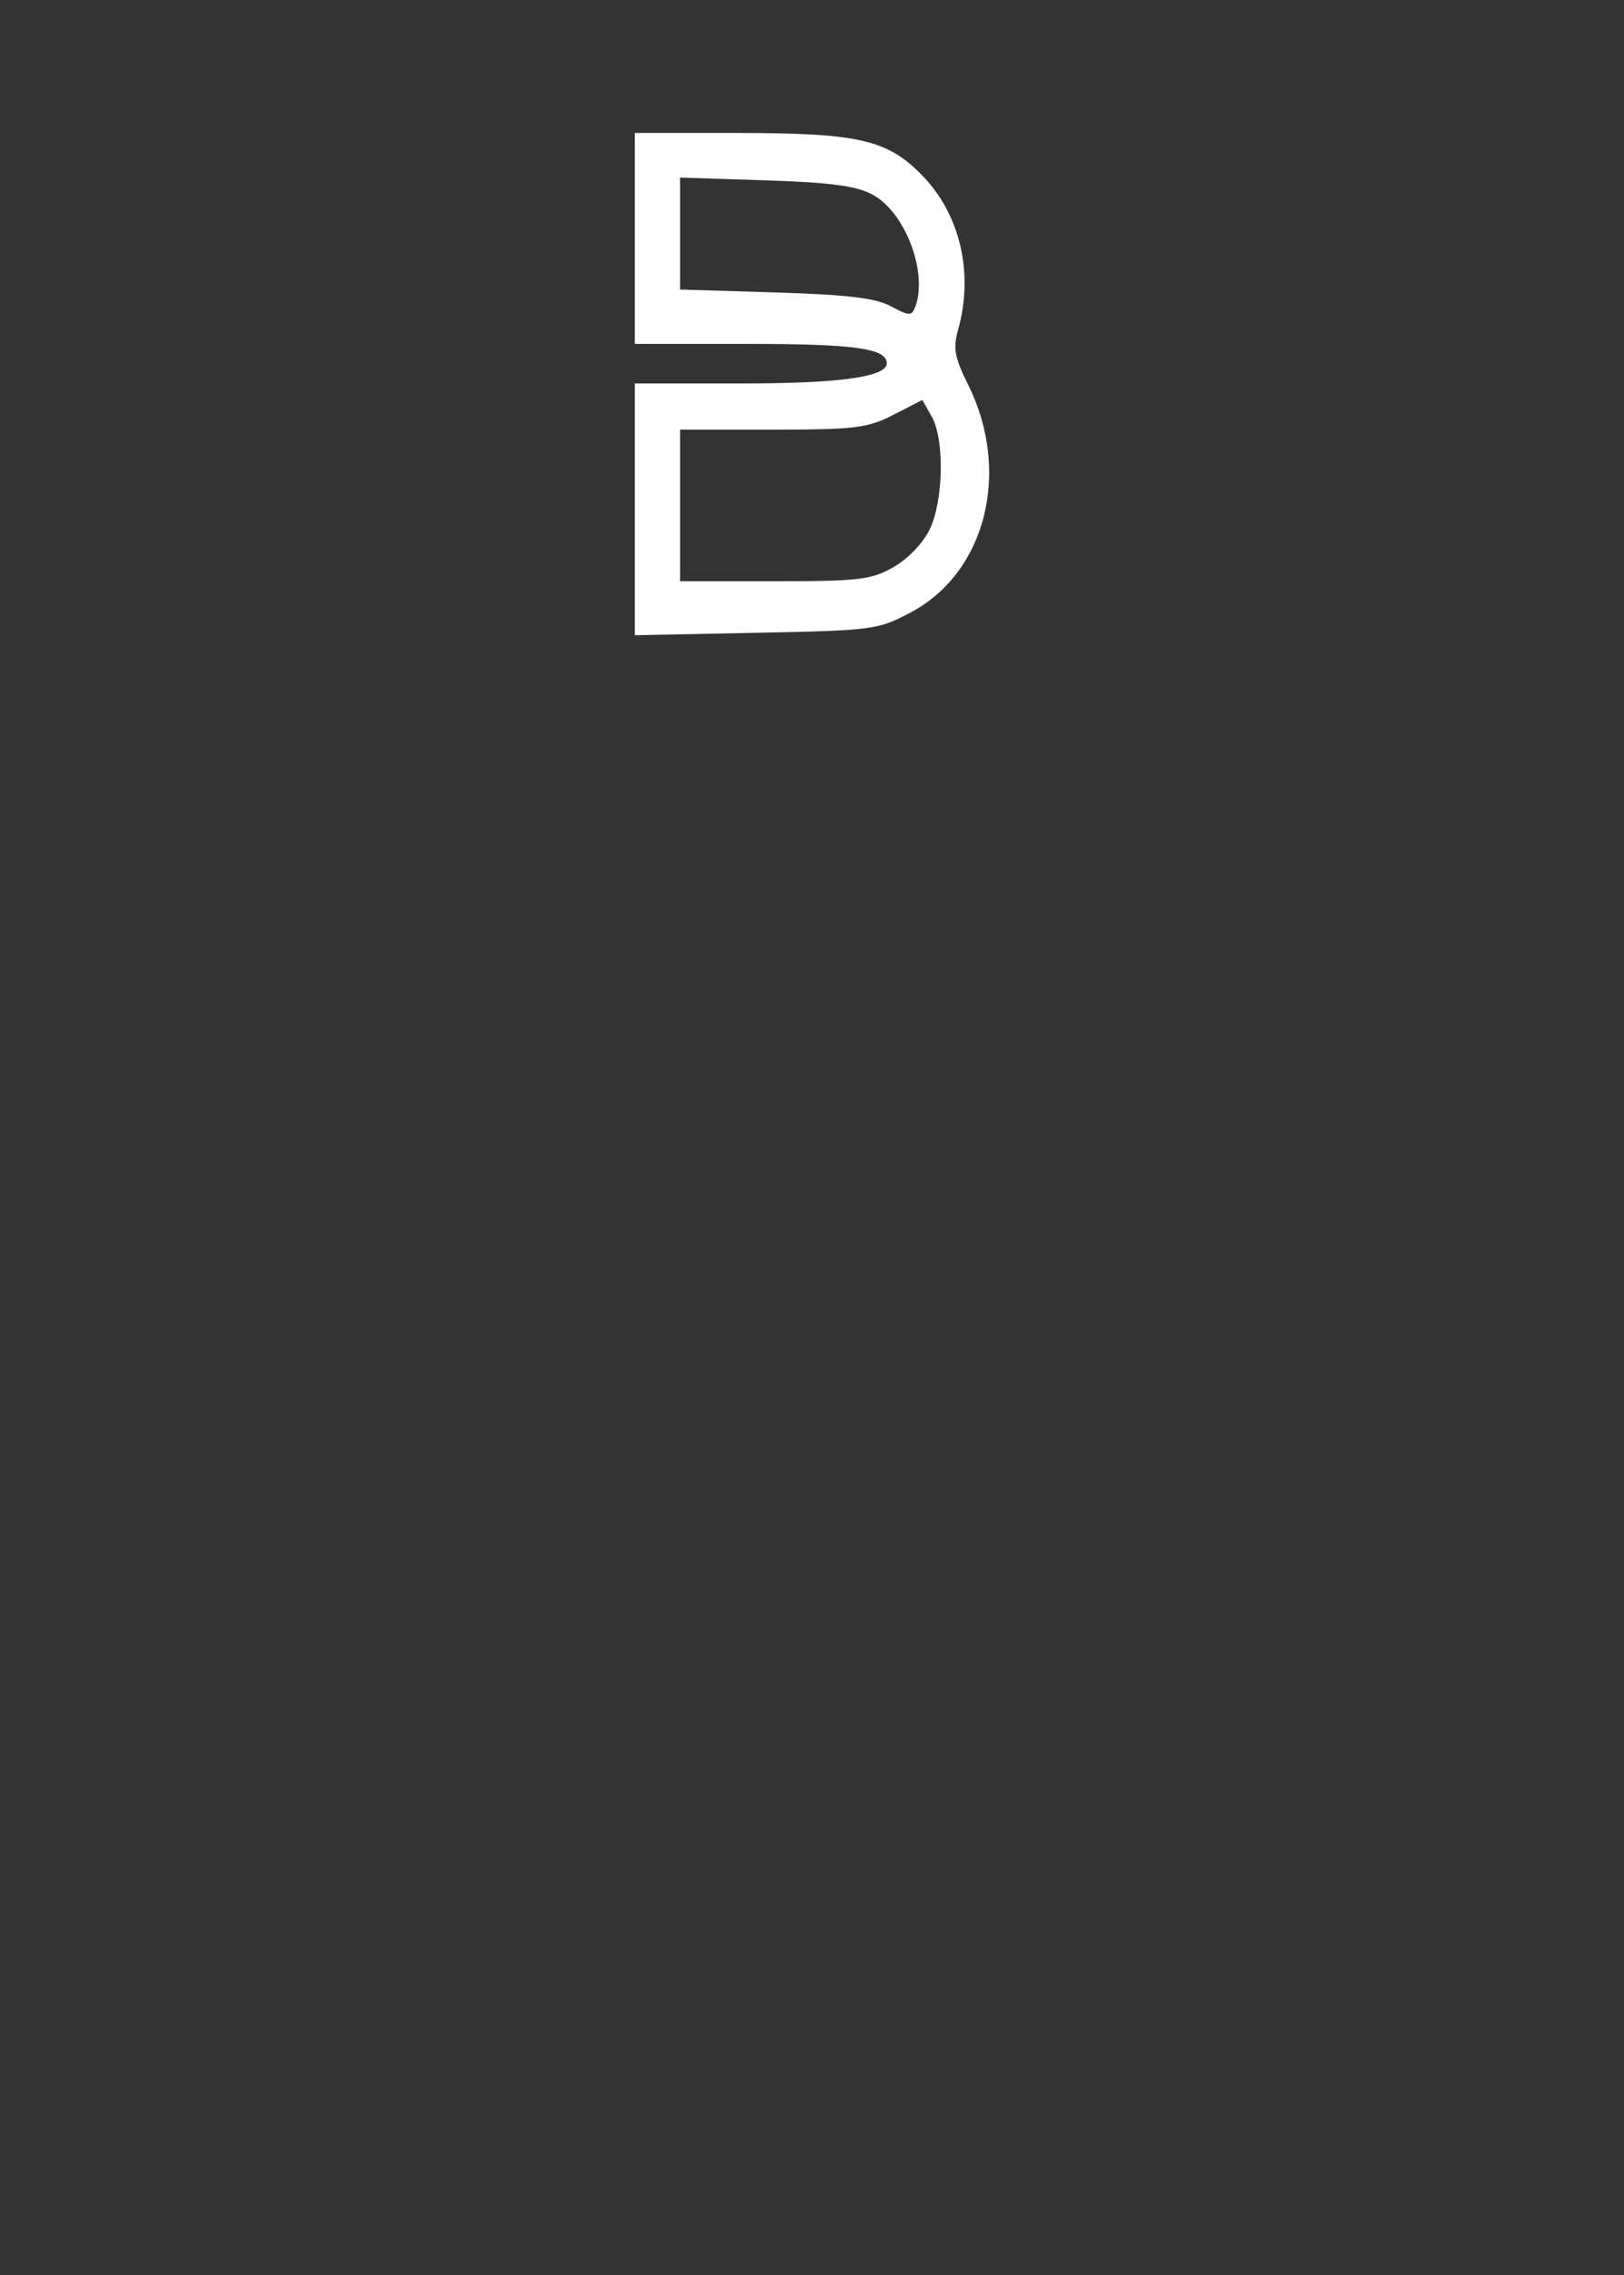 <?xml version="1.0" encoding="UTF-8"?> <svg xmlns="http://www.w3.org/2000/svg" viewBox="0 0 55.00 77.00" data-guides="{&quot;vertical&quot;:[],&quot;horizontal&quot;:[]}"><rect x="0" y="0" width="55.00" height="77.00" fill="#333333" stroke="none"/><defs></defs><path fill="#ffffff" stroke="none" fill-opacity="1" stroke-width="1" stroke-opacity="1" clip-rule="evenodd" color="rgb(51, 51, 51)" fill-rule="evenodd" id="tSvg678333f470" title="Path 1" d="M21.5 8.07C21.5 9.26 21.5 10.45 21.5 11.64C22.781 11.64 24.062 11.64 25.343 11.64C28.943 11.64 30.032 11.793 30.032 12.296C30.032 12.759 28.441 12.979 25.077 12.979C23.885 12.979 22.692 12.979 21.5 12.979C21.5 14.399 21.5 15.819 21.5 17.24C21.5 18.66 21.5 20.08 21.5 21.5C22.867 21.473 24.235 21.445 25.602 21.418C29.573 21.339 29.741 21.316 30.852 20.724C33.393 19.371 34.249 15.962 32.788 13.021C32.328 12.095 32.272 11.789 32.447 11.164C32.986 9.25 32.52 7.252 31.228 5.932C30.04 4.718 29.076 4.5 24.904 4.5C23.769 4.5 22.634 4.5 21.5 4.5C21.5 5.69 21.5 6.88 21.5 8.07ZM23.032 7.905C23.032 8.537 23.032 9.168 23.032 9.8C24.107 9.833 25.183 9.866 26.258 9.898C28.696 9.973 29.654 10.087 30.175 10.367C30.795 10.699 30.878 10.701 30.996 10.389C31.433 9.227 30.66 7.187 29.557 6.591C29.001 6.29 28.144 6.176 25.93 6.104C24.964 6.073 23.998 6.041 23.032 6.01C23.032 6.642 23.032 7.273 23.032 7.905ZM30.259 14.039C29.383 14.49 28.965 14.541 26.157 14.541C25.115 14.541 24.073 14.541 23.032 14.541C23.032 15.396 23.032 16.252 23.032 17.107C23.032 17.962 23.032 18.818 23.032 19.673C24.097 19.673 25.163 19.673 26.229 19.673C29.101 19.673 29.512 19.624 30.268 19.19C30.757 18.91 31.27 18.372 31.491 17.907C31.957 16.927 31.991 14.863 31.553 14.095C31.447 13.909 31.341 13.723 31.236 13.537C30.91 13.704 30.585 13.871 30.259 14.039Z"></path></svg> 